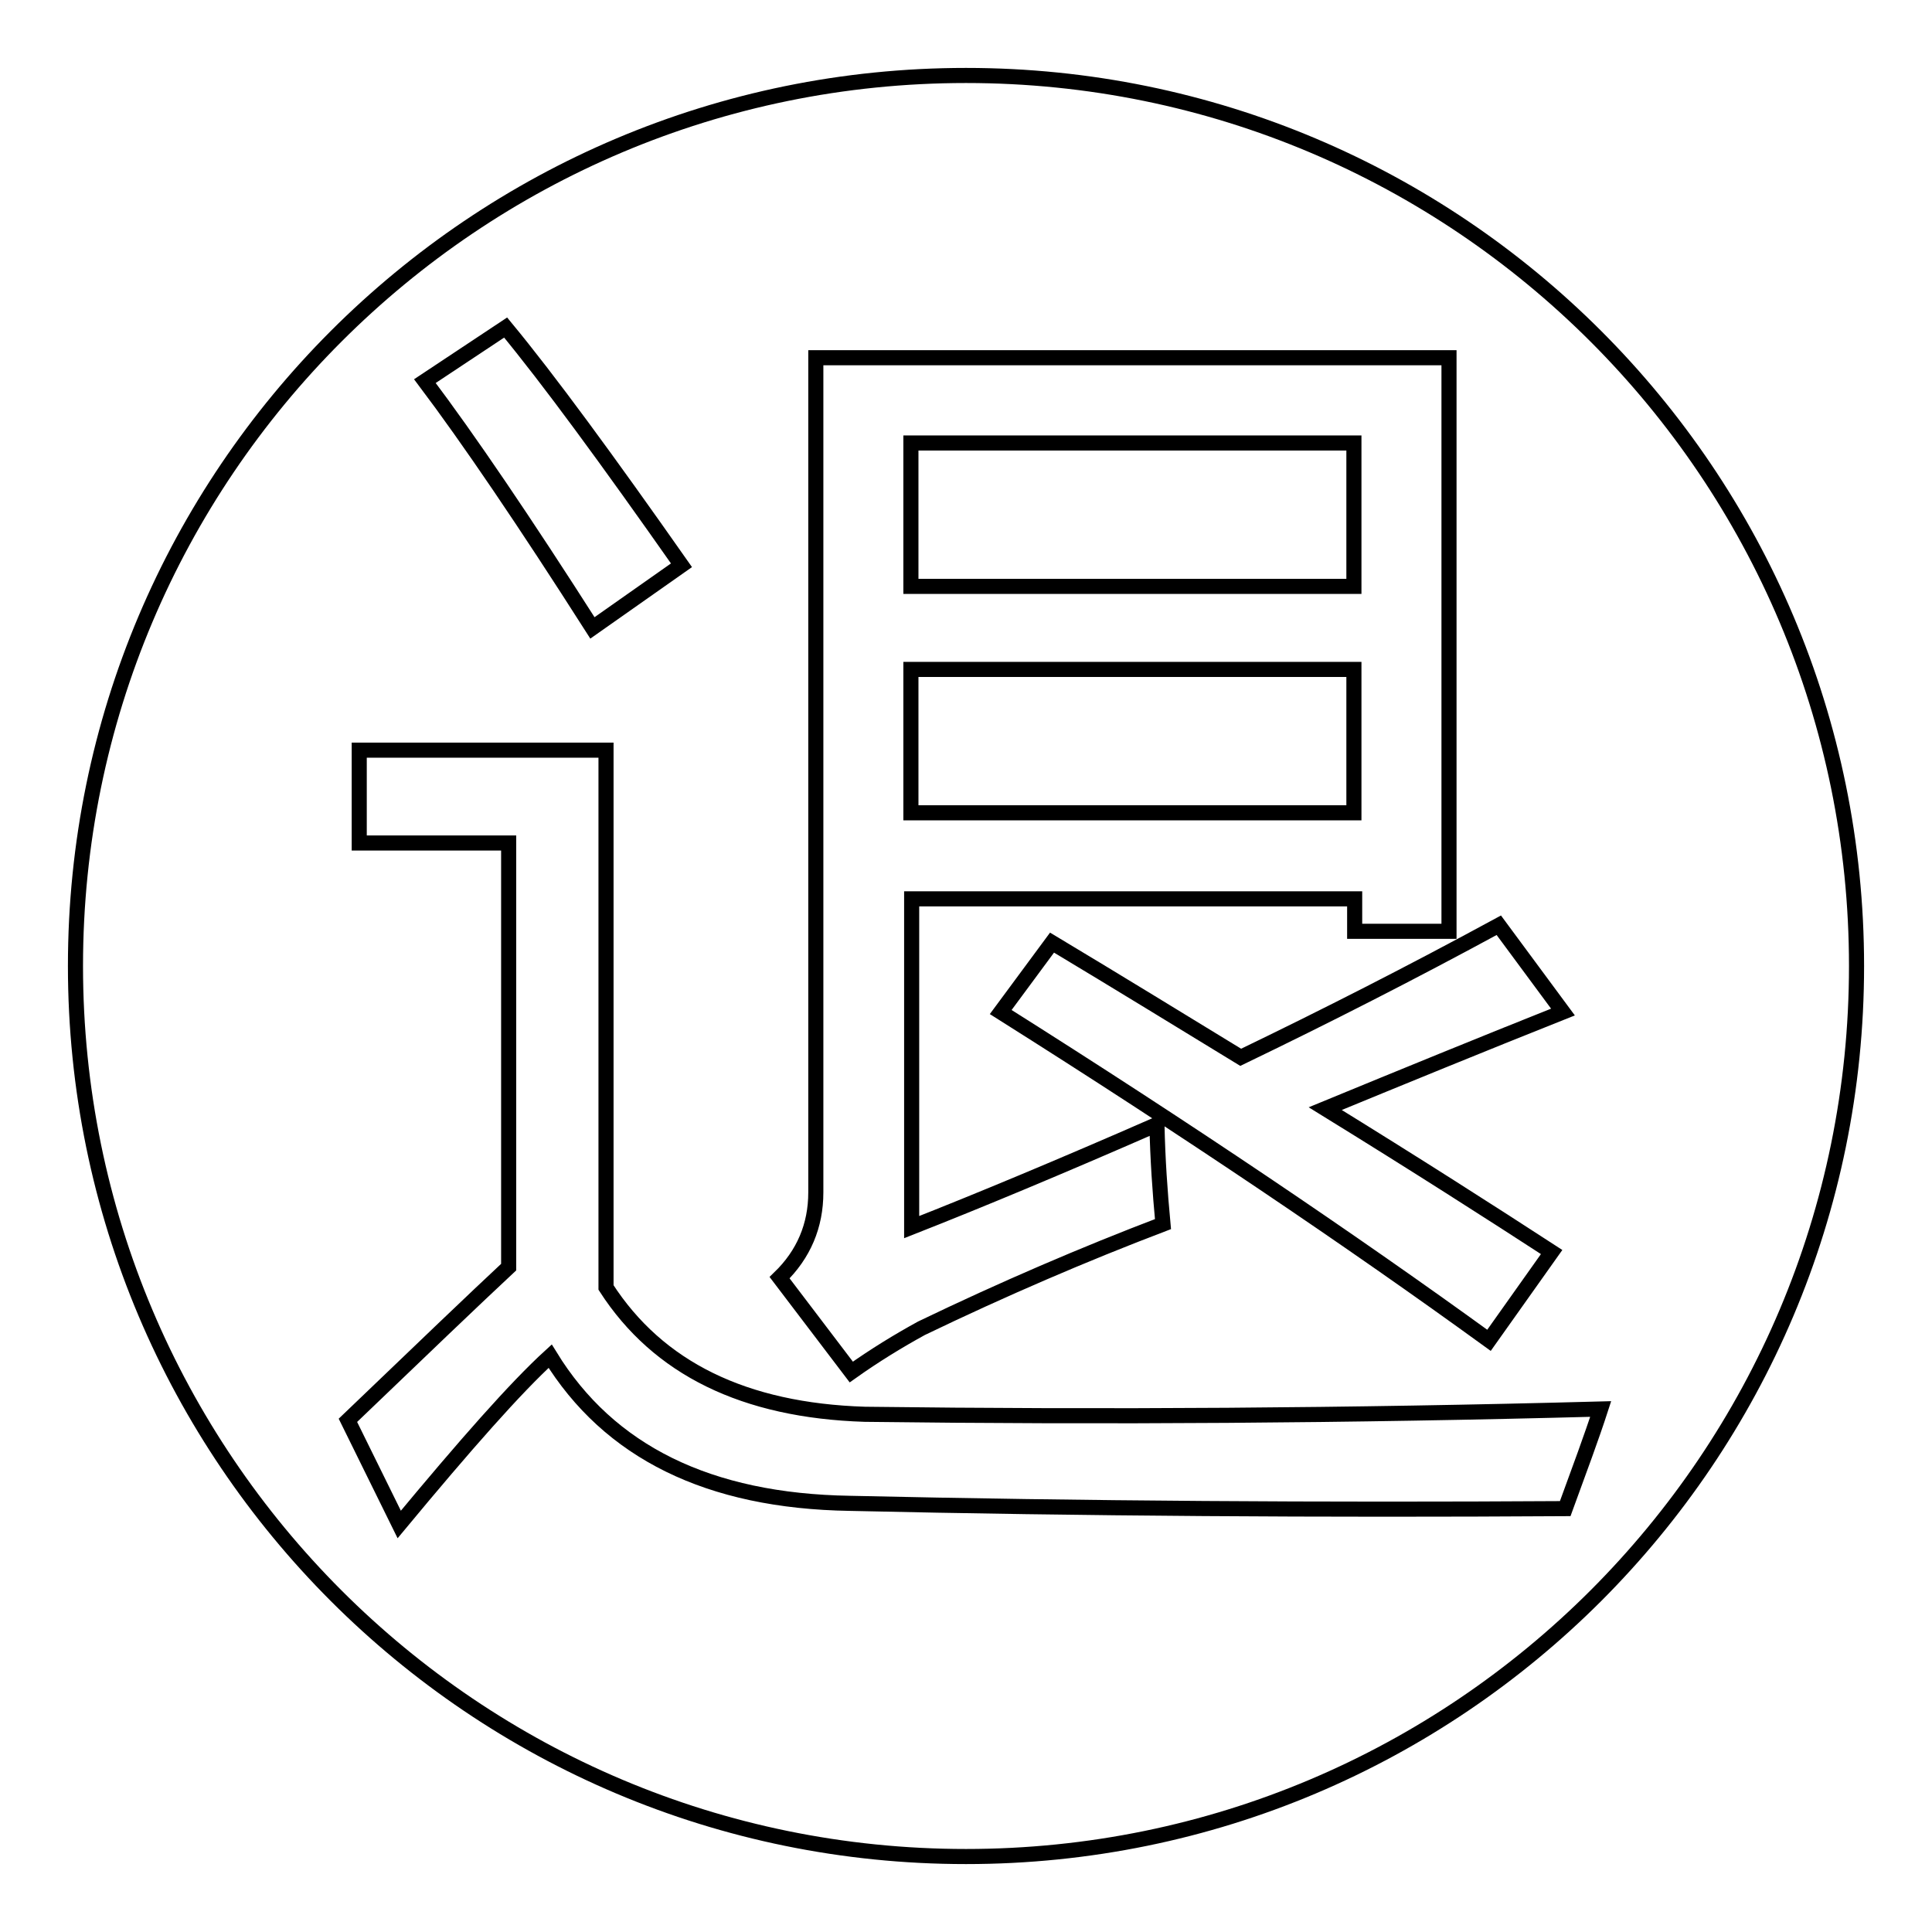 <?xml version="1.0" encoding="utf-8"?>
<!-- Svg Vector Icons : http://www.onlinewebfonts.com/icon -->
<!DOCTYPE svg PUBLIC "-//W3C//DTD SVG 1.1//EN" "http://www.w3.org/Graphics/SVG/1.1/DTD/svg11.dtd">
<svg version="1.1" xmlns="http://www.w3.org/2000/svg" xmlns:xlink="http://www.w3.org/1999/xlink" x="0px" y="0px" viewBox="0 0 256 256" enable-background="new 0 0 256 256" xml:space="preserve">
<g><g><path stroke-width="2" fill-opacity="0" stroke="#000000"  d="M10,128c0,65.2,52.8,118,118,118c65.2,0,118-52.8,118-118c0-65.2-52.8-118-118-118C62.8,10,10,62.8,10,128L10,128z"/><path stroke-width="2" fill-opacity="0" stroke="#000000"  d="M114.6,187.4c31.6,0.4,64.1,0.2,97.5-0.7c-1.2,3.7-2.8,8-4.7,13.2c-32.3,0.2-63.9,0-94.8-0.7c-18.7-0.3-31.9-6.8-39.7-19.5c-4.6,4.2-11.2,11.7-20,22.3l-6.8-13.8c9.8-9.4,16.9-16.2,21.3-20.3v-56.2H47.6V99.4h32.7v71.2C87.2,181.3,98.6,186.9,114.6,187.4z M67,43.4c5.7,6.9,13.4,17.4,23.3,31.5l-11.8,8.3c-9-14.1-16.4-25-22.2-32.7L67,43.4z M153.3,149c0.1,4.6,0.4,8.9,0.8,13.2c-10.5,4-21.2,8.6-32,13.8c-3.1,1.7-6.2,3.6-9.3,5.8l-9.5-12.5c3.2-3.1,4.8-6.9,4.8-11.3V47.4H192v76h-12.5v-4.3h-58.7v43.5C129.7,159.1,140.5,154.6,153.3,149z M179.4,58.7h-58.7v19h58.7V58.7z M179.4,107.7v-19h-58.7v19L179.4,107.7L179.4,107.7z M198.6,122.6l8.5,11.5c-10.8,4.3-21.3,8.6-31.5,12.8c12,7.4,22,13.8,30,19l-8.3,11.7c-18.2-13.2-39.8-27.8-64.7-43.5l6.8-9.2c9,5.4,17.3,10.5,25,15.2C175.6,134.7,187,128.9,198.6,122.6z"/></g></g>
</svg>